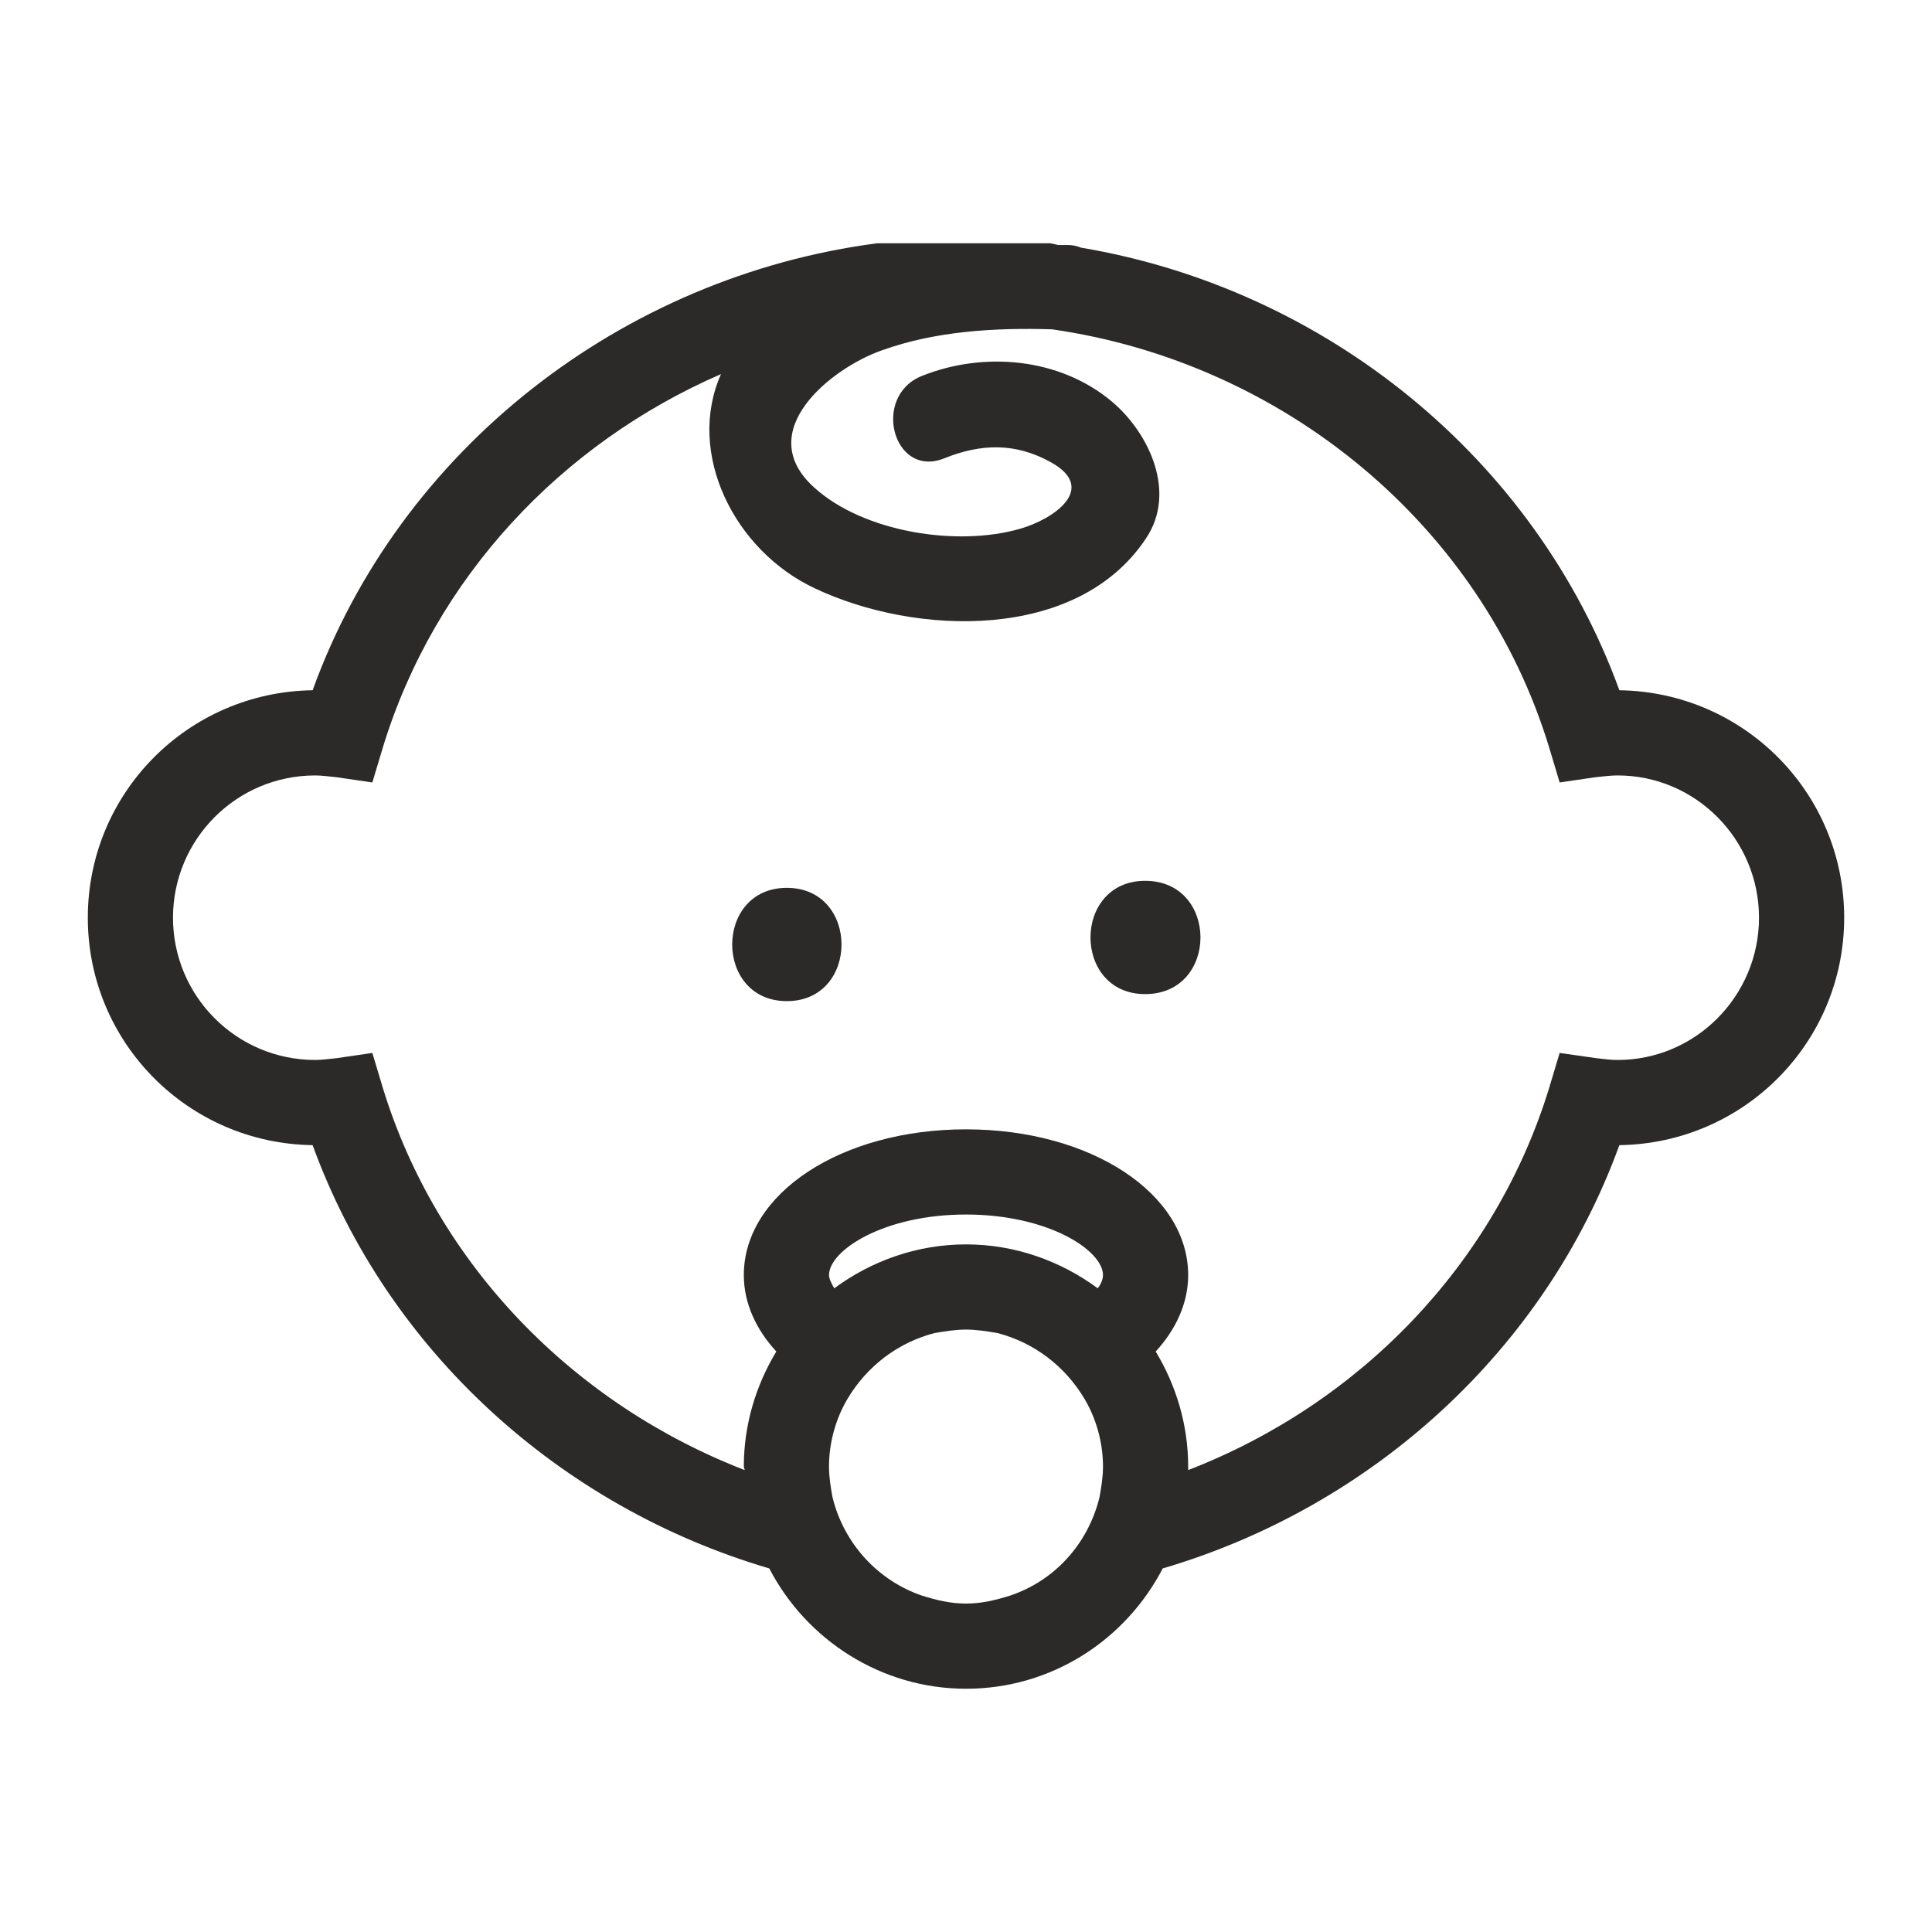 <?xml version="1.0" encoding="UTF-8"?>
<!DOCTYPE svg PUBLIC "-//W3C//DTD SVG 1.1//EN" "http://www.w3.org/Graphics/SVG/1.1/DTD/svg11.dtd">
<!-- Creator: CorelDRAW 2018 (64-Bit Versione di prova) -->
<svg xmlns="http://www.w3.org/2000/svg" xml:space="preserve" width="22px" height="22px" version="1.1" style="shape-rendering:geometricPrecision; text-rendering:geometricPrecision; image-rendering:optimizeQuality; fill-rule:evenodd; clip-rule:evenodd"
viewBox="0 0 22 22"
 xmlns:xlink="http://www.w3.org/1999/xlink">
 <defs>
  <style type="text/css">
   <![CDATA[
    .fil0 {fill:#2B2A29;fill-rule:nonzero}
   ]]>
  </style>
 </defs>
 <g id="Livello_x0020_1">
  <g id="_1267773776">
   <path class="fil0" d="M3.59 8.83c0.07,0 0.14,0.01 0.24,0.02l0.41 0.06 0.12 -0.4c0.59,-1.93 2.03,-3.46 3.85,-4.25 -0.4,0.9 0.15,2.01 1.07,2.44 1.14,0.54 2.99,0.61 3.77,-0.57 0.35,-0.52 0.04,-1.19 -0.38,-1.55 -0.6,-0.51 -1.47,-0.58 -2.17,-0.3 -0.58,0.23 -0.33,1.17 0.25,0.94 0.42,-0.17 0.81,-0.18 1.21,0.04 0.55,0.3 0.04,0.65 -0.34,0.76 -0.72,0.21 -1.79,0.04 -2.35,-0.47 -0.71,-0.64 0.2,-1.36 0.77,-1.56 0.61,-0.22 1.29,-0.26 1.94,-0.24 2.64,0.38 4.89,2.23 5.66,4.76l0.12 0.4 0.41 -0.06c0.1,-0.01 0.17,-0.02 0.25,-0.02 0.89,0 1.61,0.73 1.61,1.62 0,0.89 -0.72,1.62 -1.61,1.62 -0.08,0 -0.15,-0.01 -0.24,-0.02l-0.42 -0.06 -0.12 0.4c-0.62,2.02 -2.17,3.6 -4.11,4.35 0,-0.01 0,-0.03 0,-0.04 0,-0.48 -0.14,-0.93 -0.37,-1.31 0.23,-0.25 0.37,-0.55 0.37,-0.87 0,-0.93 -1.11,-1.66 -2.53,-1.66 -1.42,0 -2.53,0.73 -2.53,1.66 0,0.32 0.14,0.62 0.37,0.87 -0.23,0.38 -0.37,0.83 -0.37,1.31 0,0.01 0.01,0.03 0.01,0.04 -1.94,-0.75 -3.5,-2.33 -4.12,-4.35l-0.12 -0.4 -0.41 0.06c-0.1,0.01 -0.17,0.02 -0.24,0.02 -0.9,0 -1.62,-0.73 -1.62,-1.62 0,-0.89 0.72,-1.62 1.62,-1.62zm8.37 -6.06l-1.97 0c-2.91,0.38 -5.44,2.35 -6.43,5.09 -1.42,0.02 -2.56,1.17 -2.56,2.59 0,1.42 1.14,2.57 2.56,2.59 0.85,2.34 2.82,4.12 5.2,4.82 0.42,0.81 1.27,1.37 2.24,1.37 0.98,0 1.82,-0.56 2.24,-1.37 2.38,-0.7 4.35,-2.48 5.2,-4.82 1.42,-0.02 2.56,-1.17 2.56,-2.59 0,-1.42 -1.14,-2.57 -2.56,-2.59 -0.96,-2.64 -3.34,-4.57 -6.13,-5.04 -0.05,-0.02 -0.1,-0.03 -0.15,-0.03 -0.04,0 -0.08,0 -0.11,0l-0.09 -0.02zm-0.46 15.4c-0.16,0.05 -0.32,0.09 -0.5,0.09 -0.18,0 -0.34,-0.04 -0.5,-0.09 -0.5,-0.17 -0.89,-0.59 -1.02,-1.12 -0.02,-0.11 -0.04,-0.23 -0.04,-0.35 0,-0.28 0.08,-0.55 0.21,-0.77 0.22,-0.37 0.57,-0.64 0.99,-0.75 0.12,-0.02 0.24,-0.04 0.36,-0.04 0.12,0 0.24,0.02 0.36,0.04 0.42,0.11 0.77,0.38 0.99,0.75 0.13,0.22 0.21,0.49 0.21,0.77 0,0.12 -0.02,0.24 -0.04,0.35 -0.13,0.53 -0.51,0.95 -1.02,1.12zm-2.06 -3.65c0,-0.28 0.62,-0.69 1.56,-0.69 0.94,0 1.56,0.41 1.56,0.69 0,0.04 -0.02,0.1 -0.06,0.15 -0.42,-0.31 -0.94,-0.5 -1.5,-0.5 -0.56,0 -1.08,0.19 -1.5,0.5 -0.03,-0.05 -0.06,-0.11 -0.06,-0.15z"/>
   <path class="fil0" d="M8.96 11.4c0.83,0 0.83,-1.29 0,-1.29 -0.83,0 -0.83,1.29 0,1.29z"/>
   <path class="fil0" d="M13.04 11.32c0.84,0 0.84,-1.29 0,-1.29 -0.83,0 -0.83,1.29 0,1.29z"/>
  </g>
 </g>
</svg>
